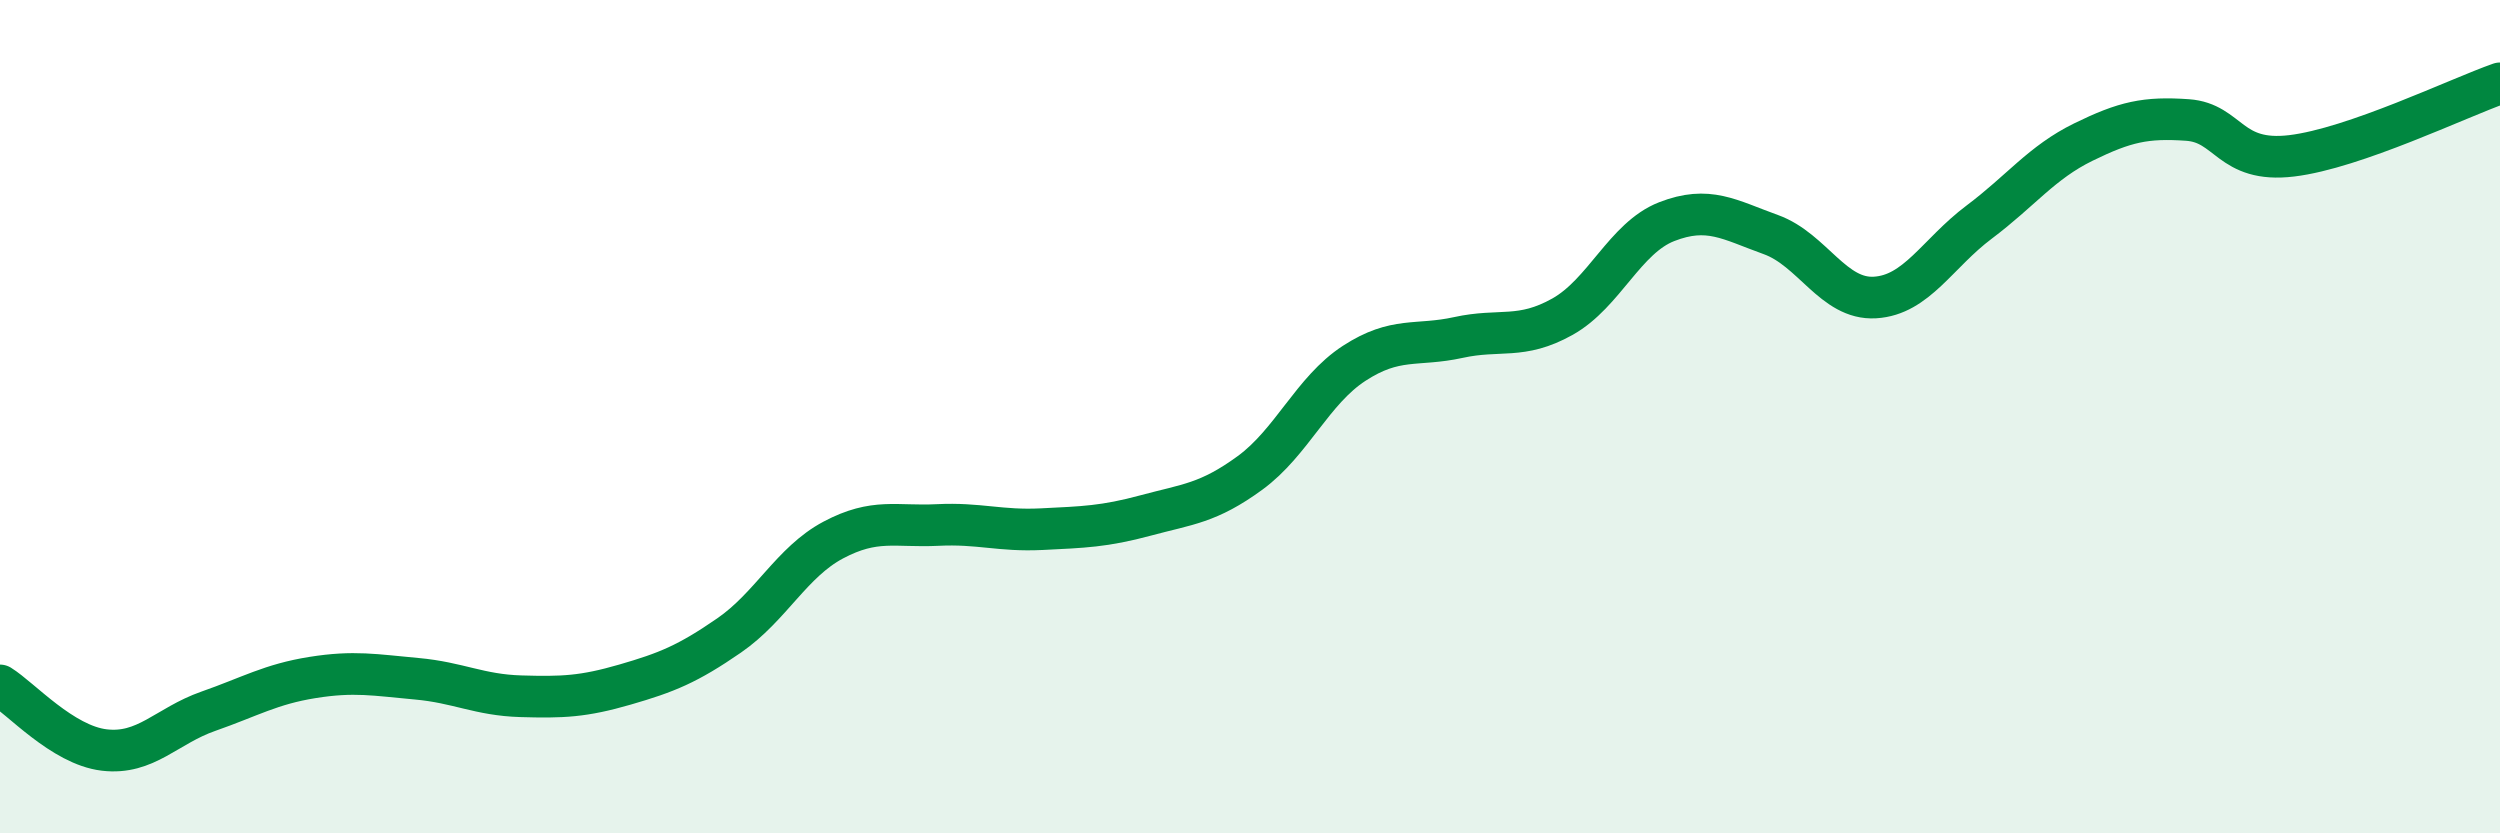 
    <svg width="60" height="20" viewBox="0 0 60 20" xmlns="http://www.w3.org/2000/svg">
      <path
        d="M 0,16.45 C 0.5,16.76 1.5,17.88 2.5,18 C 3.5,18.12 4,17.42 5,17.07 C 6,16.72 6.5,16.42 7.5,16.26 C 8.5,16.1 9,16.2 10,16.29 C 11,16.38 11.5,16.68 12.5,16.71 C 13.5,16.74 14,16.72 15,16.43 C 16,16.14 16.5,15.94 17.5,15.25 C 18.5,14.56 19,13.49 20,12.96 C 21,12.43 21.5,12.65 22.5,12.6 C 23.5,12.55 24,12.75 25,12.7 C 26,12.65 26.5,12.64 27.5,12.37 C 28.5,12.1 29,12.08 30,11.35 C 31,10.62 31.5,9.37 32.5,8.72 C 33.5,8.07 34,8.32 35,8.1 C 36,7.88 36.5,8.16 37.5,7.6 C 38.5,7.04 39,5.71 40,5.32 C 41,4.93 41.5,5.27 42.5,5.63 C 43.5,5.99 44,7.2 45,7.14 C 46,7.08 46.5,6.08 47.5,5.33 C 48.5,4.58 49,3.9 50,3.41 C 51,2.92 51.5,2.81 52.5,2.88 C 53.5,2.95 53.5,3.92 55,3.74 C 56.5,3.56 59,2.35 60,2L60 20L0 20Z"
        fill="#008740"
        opacity="0.1"
        stroke-linecap="round"
        stroke-linejoin="round"
      />
      <path
        d="M 0,16.45 C 0.5,16.76 1.5,17.88 2.5,18 C 3.5,18.12 4,17.42 5,17.07 C 6,16.72 6.5,16.42 7.5,16.26 C 8.5,16.1 9,16.2 10,16.29 C 11,16.38 11.5,16.68 12.5,16.71 C 13.5,16.74 14,16.72 15,16.43 C 16,16.14 16.5,15.94 17.5,15.25 C 18.5,14.56 19,13.49 20,12.96 C 21,12.43 21.5,12.65 22.5,12.6 C 23.5,12.55 24,12.75 25,12.7 C 26,12.65 26.5,12.64 27.5,12.37 C 28.5,12.1 29,12.08 30,11.35 C 31,10.62 31.5,9.37 32.5,8.72 C 33.5,8.07 34,8.32 35,8.1 C 36,7.88 36.5,8.16 37.5,7.6 C 38.5,7.04 39,5.71 40,5.32 C 41,4.93 41.5,5.27 42.5,5.63 C 43.5,5.99 44,7.2 45,7.14 C 46,7.08 46.5,6.08 47.5,5.33 C 48.5,4.58 49,3.9 50,3.41 C 51,2.92 51.5,2.81 52.5,2.88 C 53.5,2.95 53.5,3.92 55,3.74 C 56.5,3.56 59,2.35 60,2"
        stroke="#008740"
        stroke-width="1"
        fill="none"
        stroke-linecap="round"
        stroke-linejoin="round"
      />
    </svg>
  
